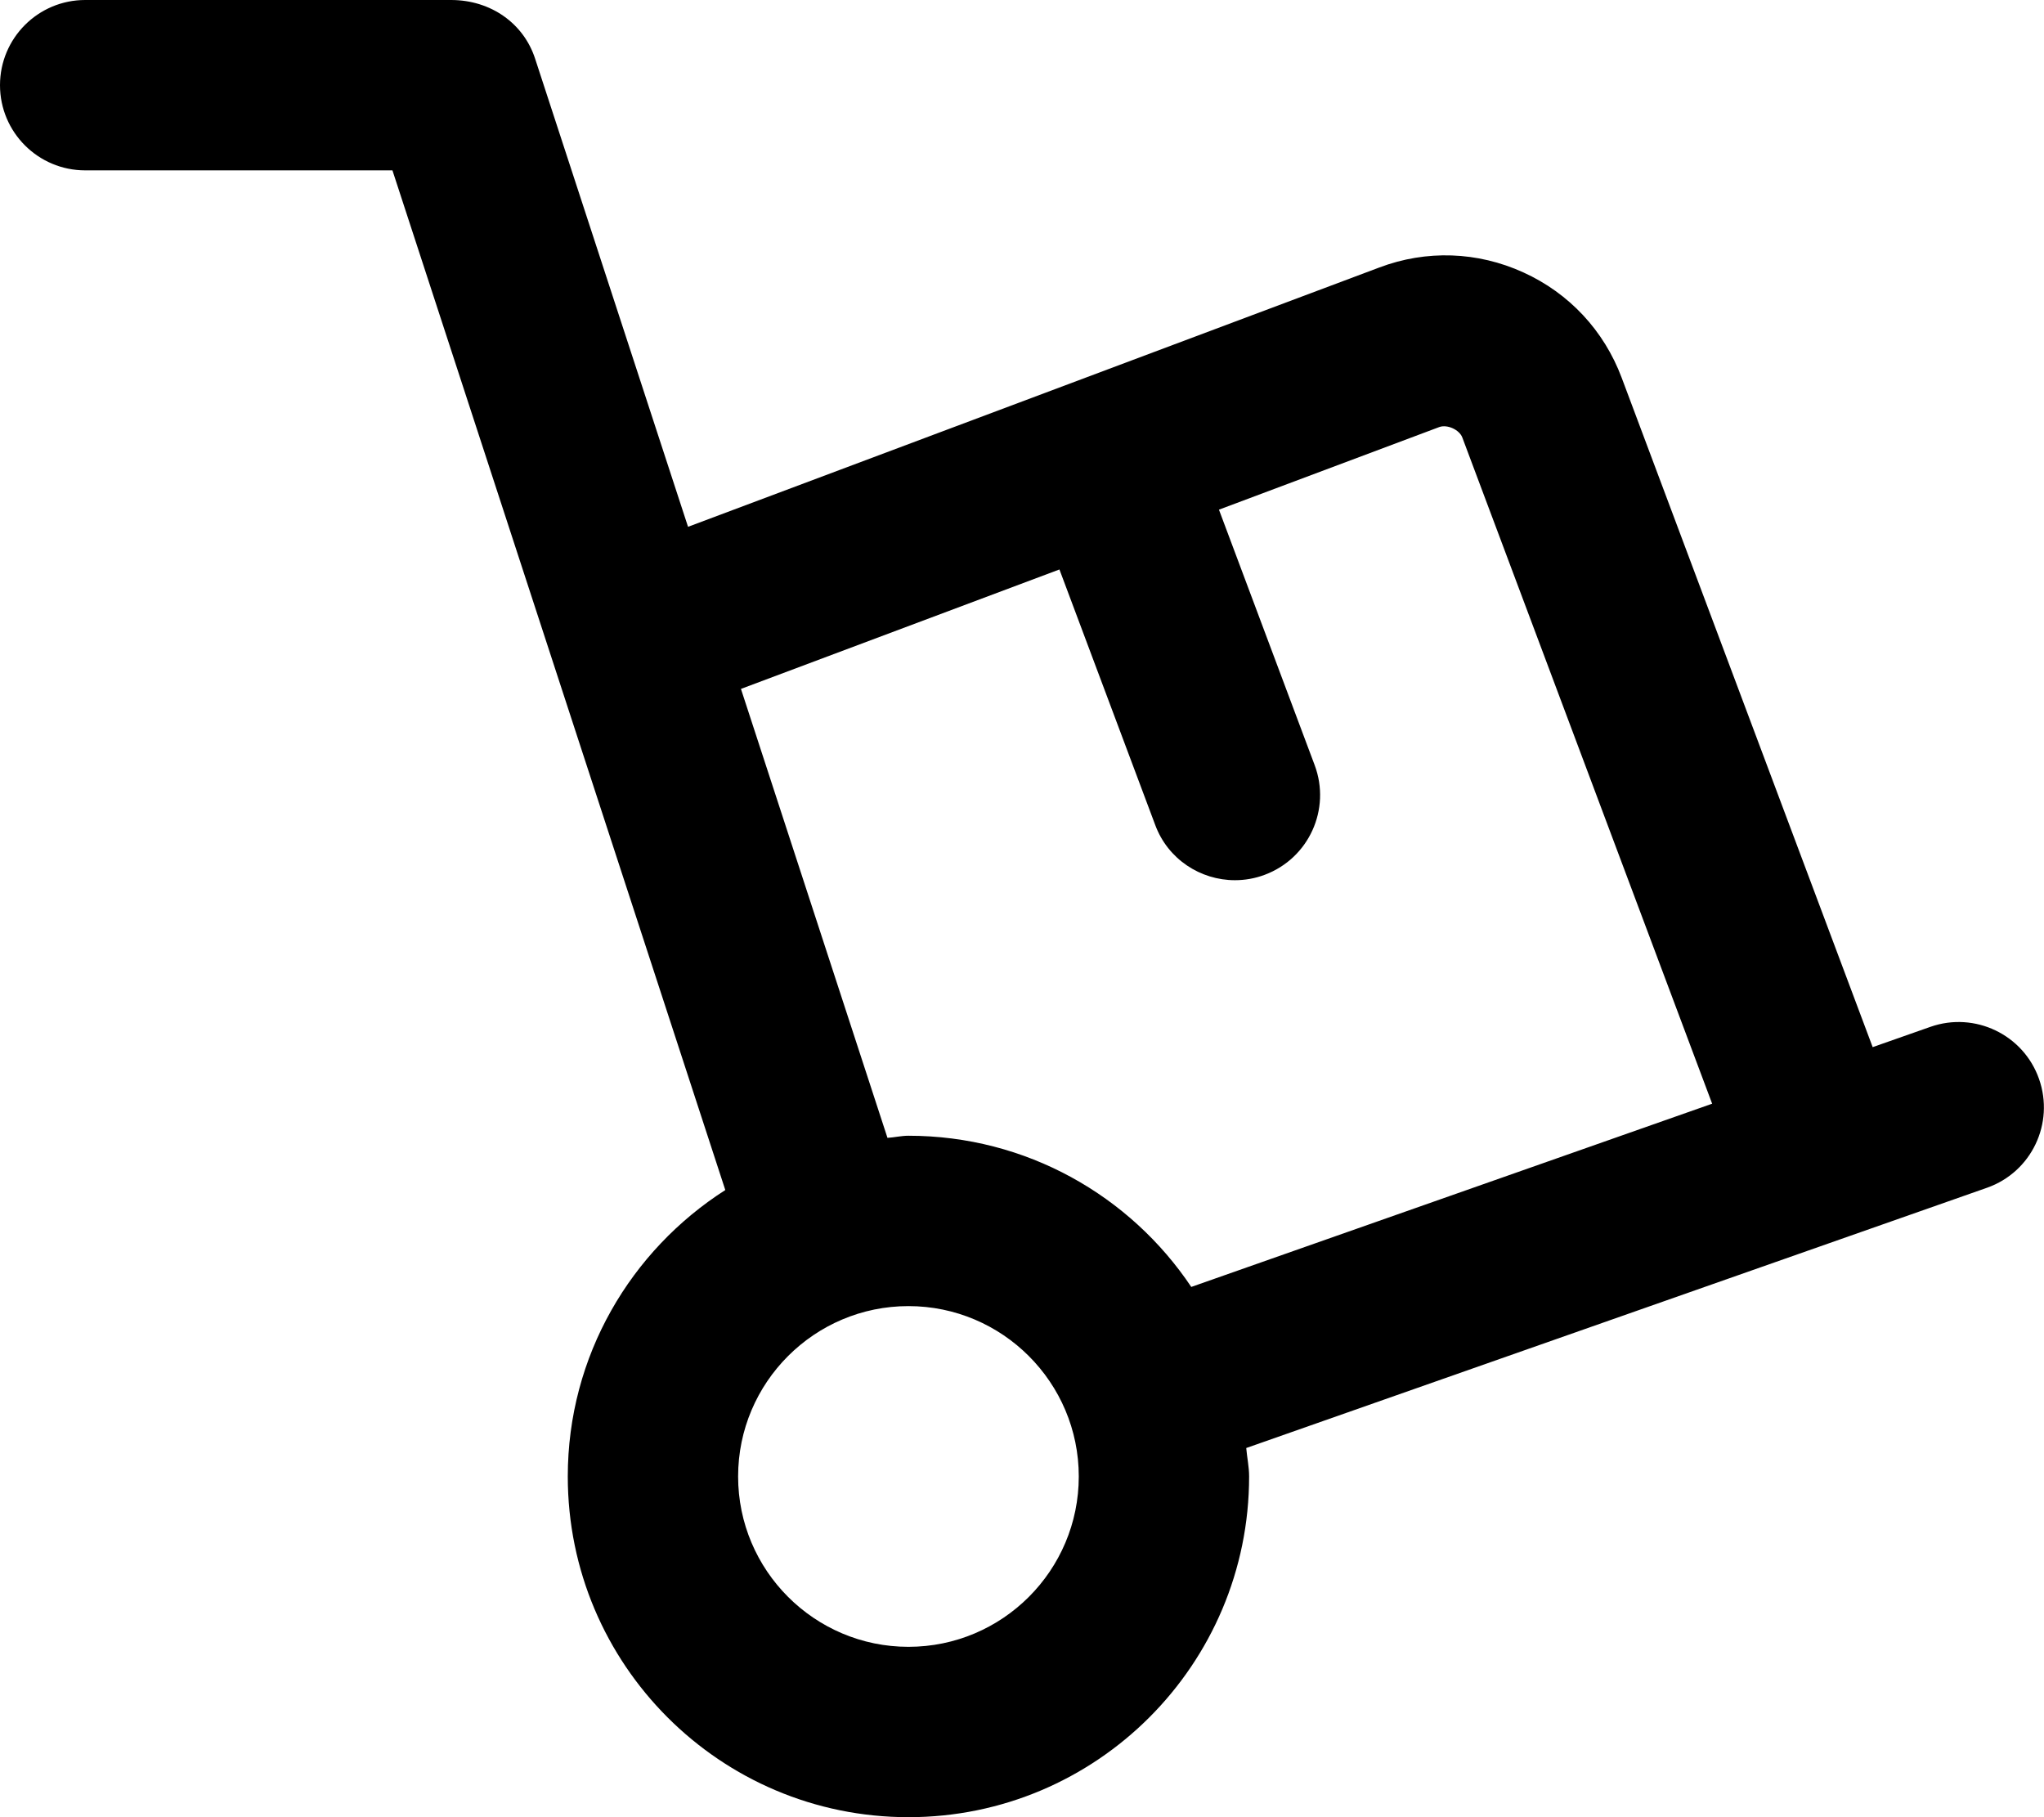 <svg xmlns="http://www.w3.org/2000/svg" viewBox="0 0 576 512">
    <path d="M574.6 304c-4.391-12.5-18.11-19.06-30.59-14.69l-16.29 5.725l-70.73-188.6c-4.969-13.28-14.81-23.83-27.72-29.69c-12.89-5.875-27.34-6.391-40.58-1.375l-194.8 73.06L150.8 16.55C147.6 6.672 138.4 0 127.1 0H24C10.75 0 0 10.75 0 24S10.75 48 24 48h86.59l93.8 287.3C177.8 352.3 160 382 160 416c0 53.02 42.98 96 96 96s96-42.98 96-96c0-2.744-.584-5.326-.81-8.012l208.8-73.35C572.5 330.2 579 316.5 574.6 304zM256 464c-26.47 0-48-21.53-48-48s21.53-48 48-48s48 21.53 48 48S282.5 464 256 464zM335.7 362.6C318.5 336.9 289.2 320 256 320c-2.023 0-3.917 .473-5.909 .596L208.8 194.1l89.75-33.65l26.98 71.96C329.1 242.1 338.3 248 348 248c2.797 0 5.656-.484 8.422-1.531c12.42-4.656 18.7-18.48 14.05-30.89L343.5 143.6l62.1-23.28c2.203-.797 5.641 .719 6.484 2.953l70.4 187.7L335.7 362.6z"/>
</svg>
